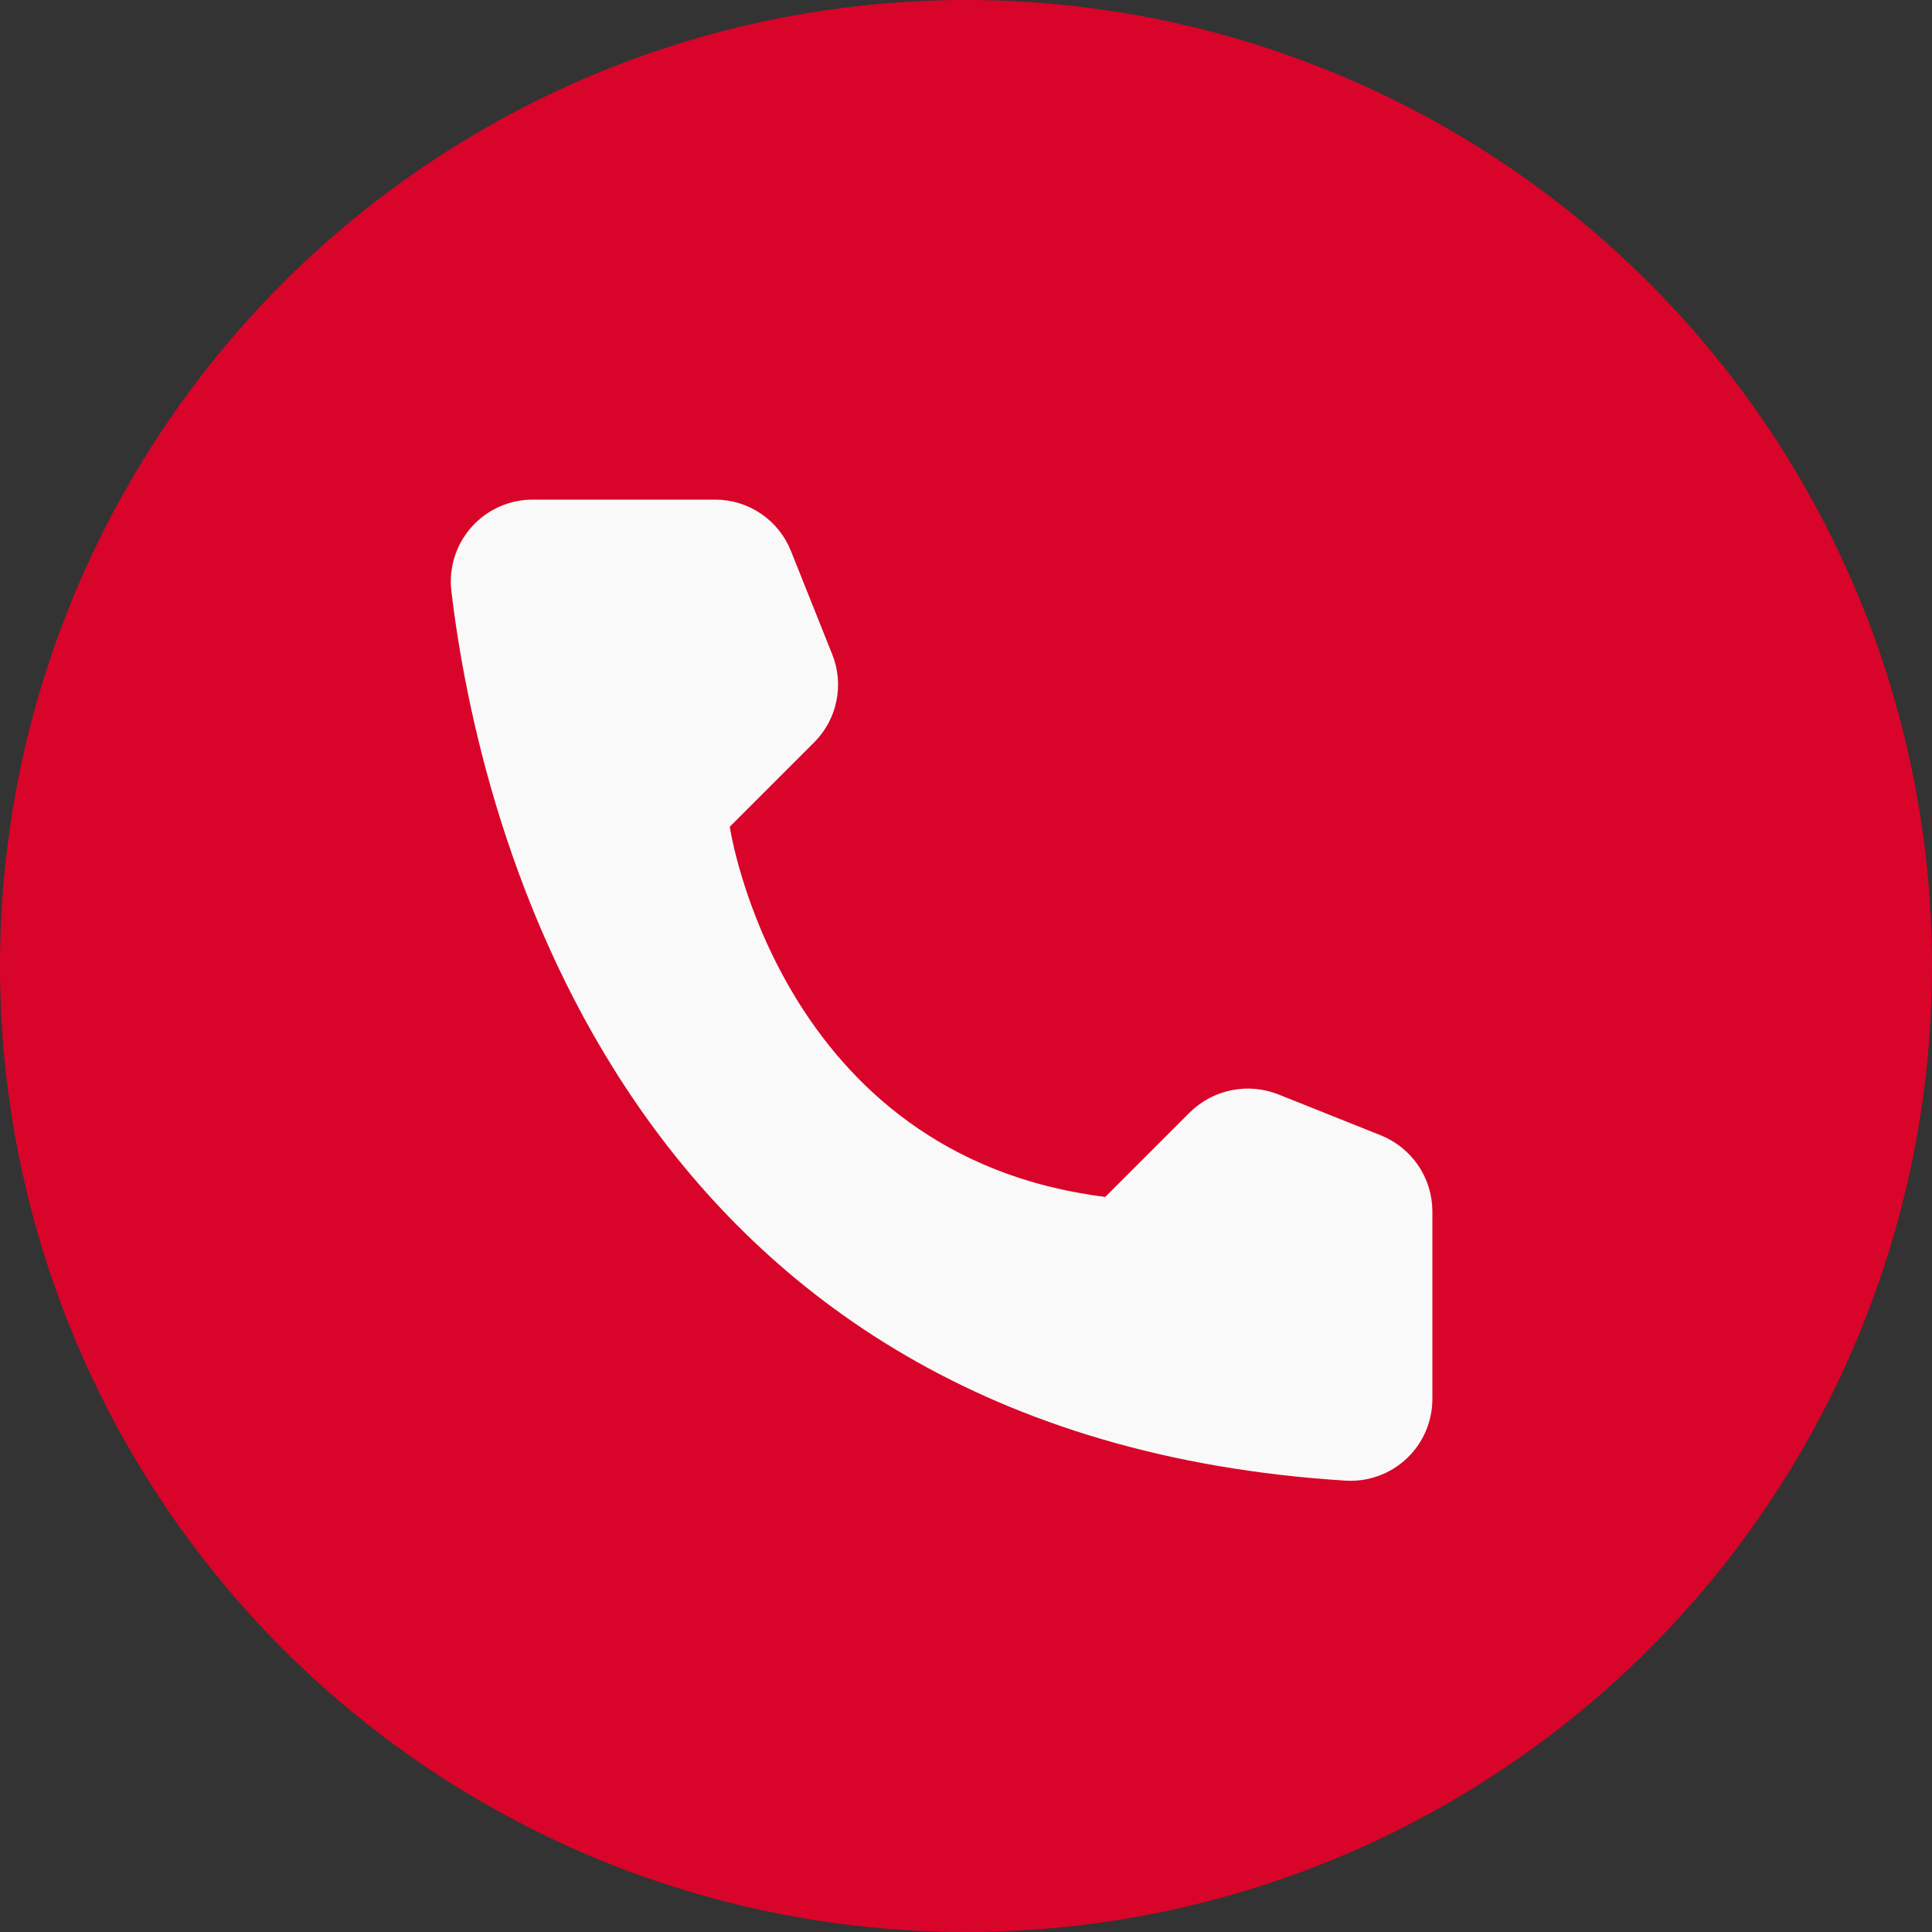 <?xml version="1.0" encoding="UTF-8"?> <svg xmlns="http://www.w3.org/2000/svg" width="40" height="40" viewBox="0 0 40 40" fill="none"><rect x="0" y="0" width="40" height="40" fill="#333333" stroke="none"/><circle cx="20" cy="20" r="20" fill="#D90429"></circle><path d="M22.883 24.781L24.633 23.031C24.869 22.799 25.167 22.639 25.491 22.573C25.816 22.506 26.153 22.535 26.461 22.656L28.594 23.508C28.905 23.634 29.172 23.85 29.362 24.128C29.551 24.406 29.653 24.734 29.656 25.07V28.977C29.654 29.205 29.606 29.431 29.515 29.641C29.424 29.851 29.291 30.04 29.124 30.197C28.958 30.354 28.761 30.475 28.547 30.554C28.332 30.633 28.104 30.668 27.875 30.656C12.93 29.727 9.914 17.07 9.344 12.227C9.317 11.989 9.341 11.748 9.415 11.52C9.488 11.292 9.609 11.082 9.769 10.905C9.929 10.727 10.125 10.585 10.344 10.488C10.563 10.392 10.8 10.342 11.039 10.344H14.812C15.149 10.345 15.478 10.447 15.756 10.636C16.035 10.825 16.25 11.094 16.375 11.406L17.227 13.539C17.352 13.846 17.384 14.183 17.318 14.508C17.253 14.834 17.093 15.132 16.859 15.367L15.109 17.117C15.109 17.117 16.117 23.938 22.883 24.781Z" fill="#F9F9F9"></path></svg> 